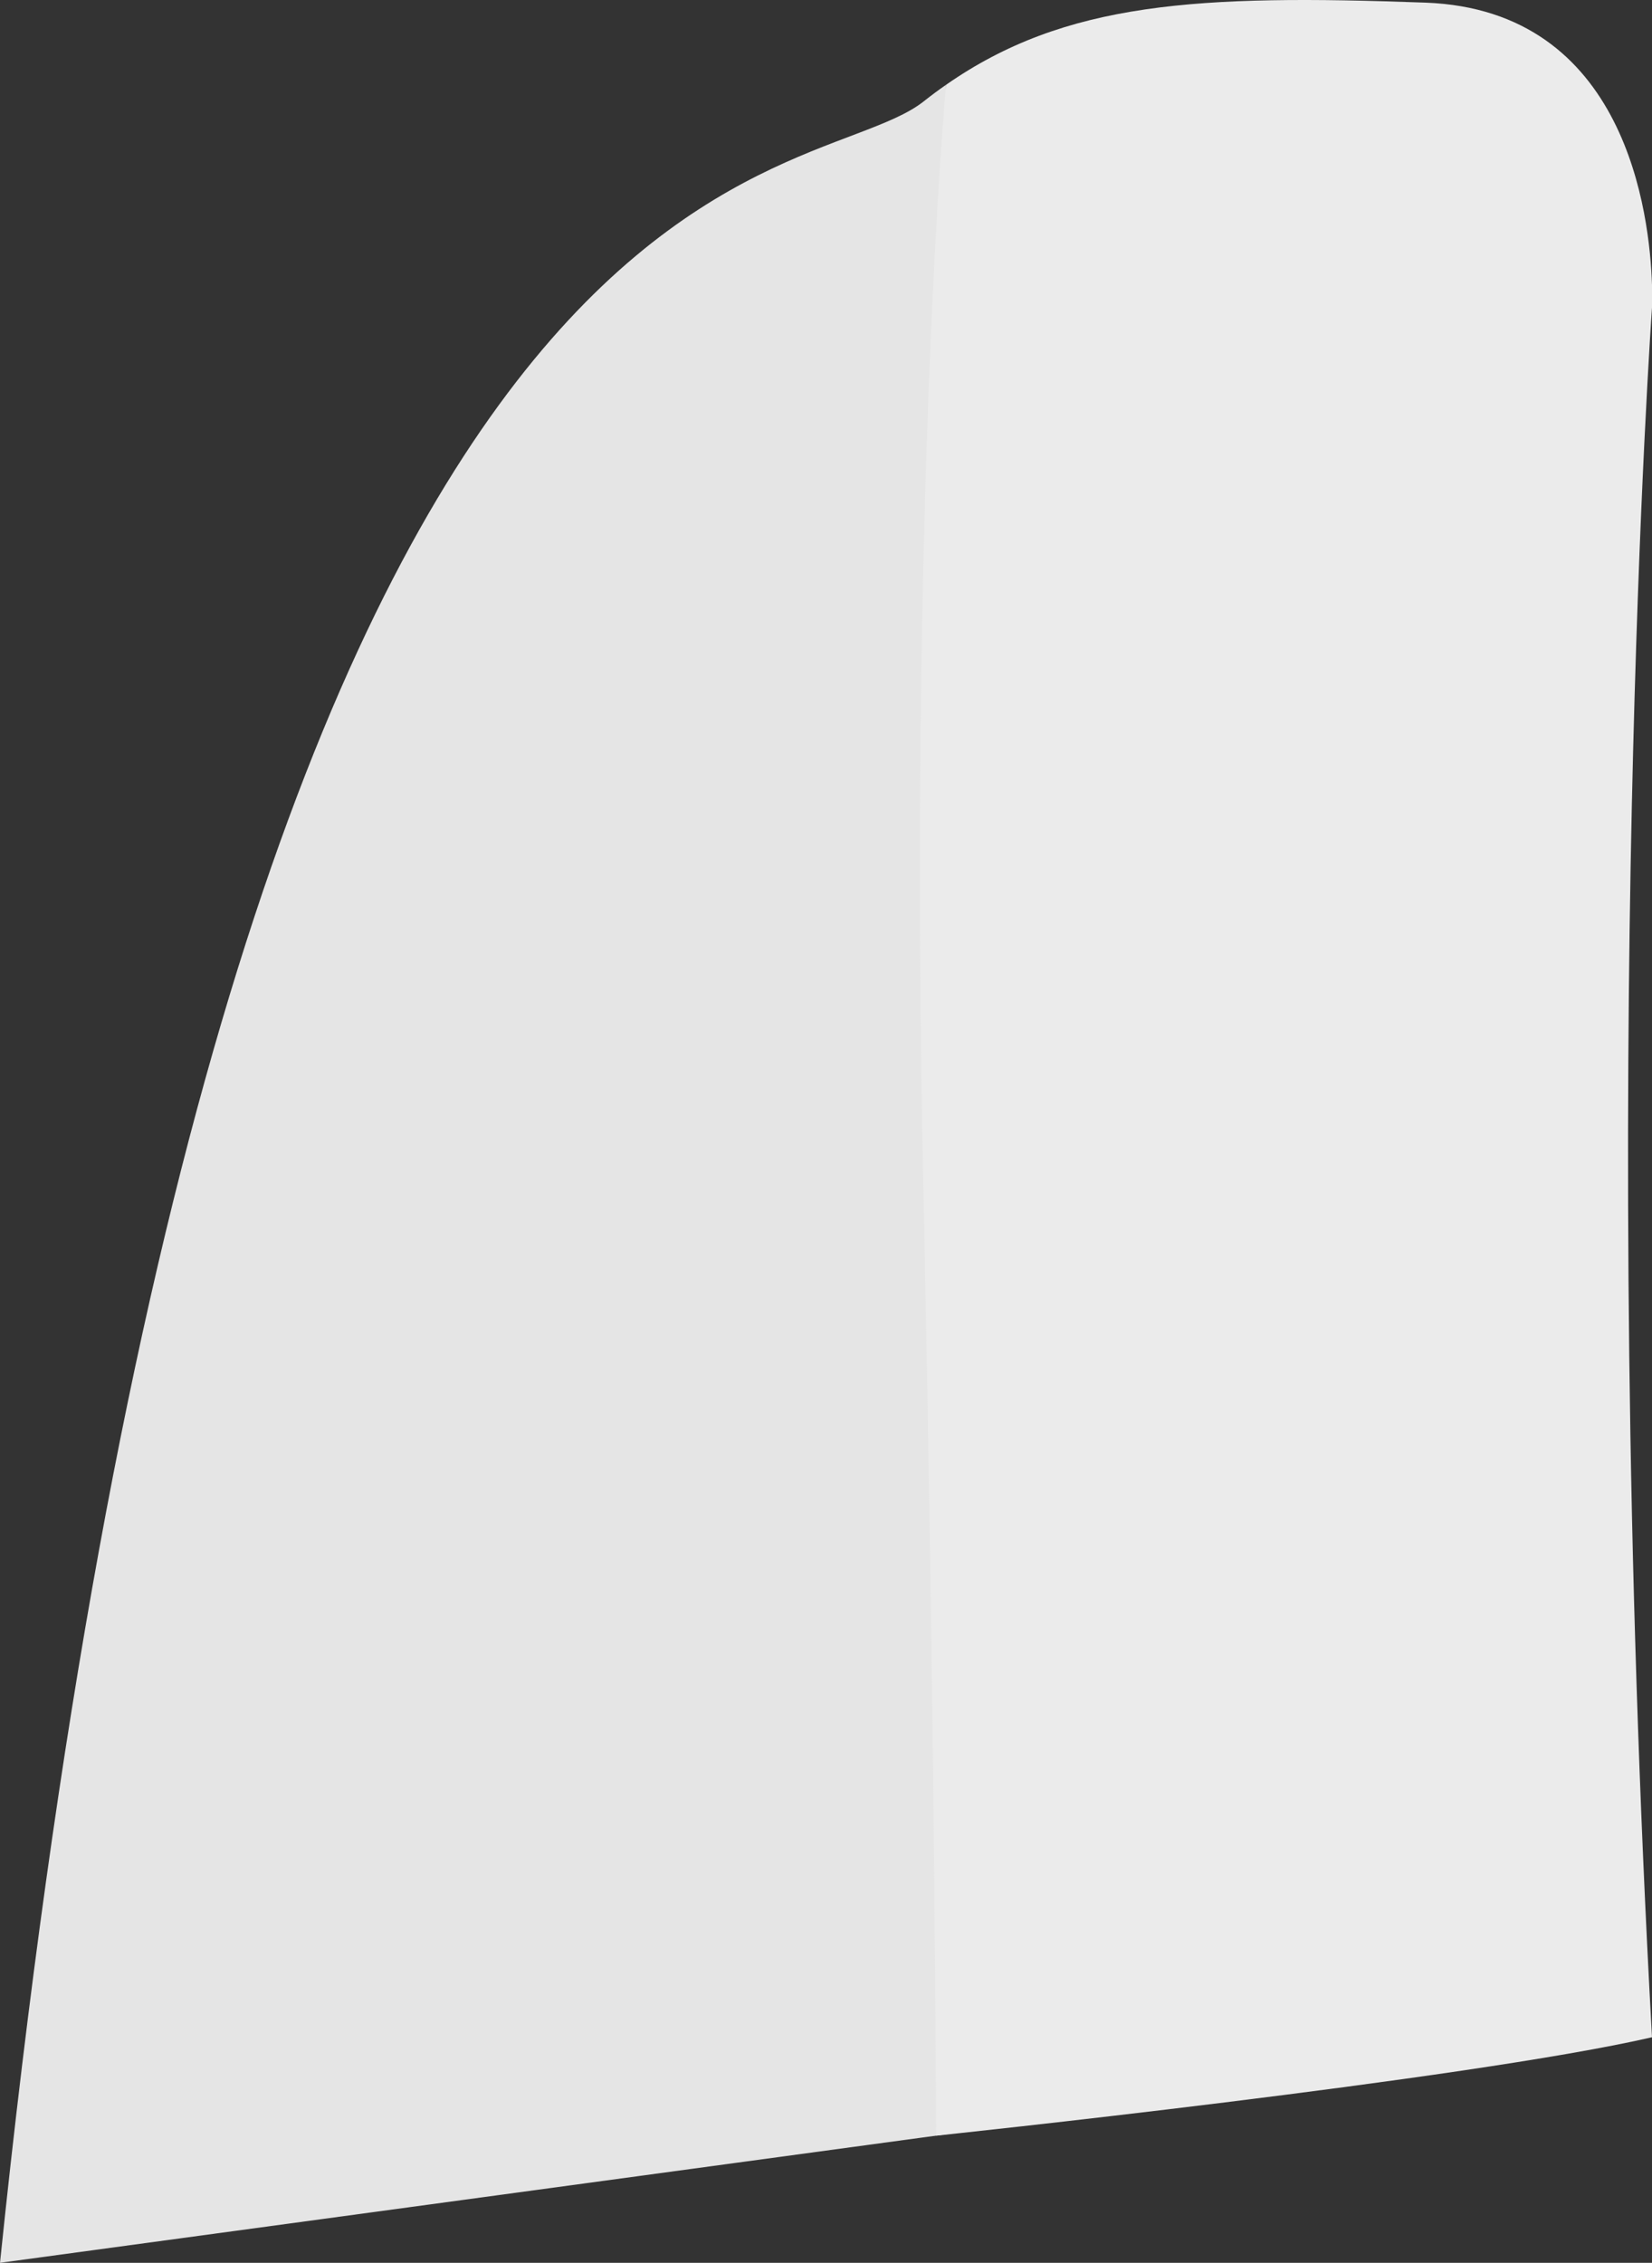 <?xml version="1.0" encoding="utf-8"?>
<!-- Generator: Adobe Illustrator 16.0.0, SVG Export Plug-In . SVG Version: 6.00 Build 0)  -->
<!DOCTYPE svg PUBLIC "-//W3C//DTD SVG 1.1//EN" "http://www.w3.org/Graphics/SVG/1.1/DTD/svg11.dtd">
<svg
	version="1.1"
	id="Layer_1"
	xmlns="http://www.w3.org/2000/svg"
	xmlns:xlink="http://www.w3.org/1999/xlink"
	x="0px"
	y="0px"
	width="88.934px"
	height="121.795px"
	viewBox="0 0 88.934 121.795"
	enable-background="new 0 0 88.934 121.795"
	xml:space="preserve">
	<rect x="0" y="0" width="88.934" height="121.795" fill="#333333" stroke="none"/>
	<g id="LT_Pressed">
		<path fill="#E5E5E5" d="M74.753,56.076v-0.668C74.768,55.821,74.753,56.076,74.753,56.076z"/>
		<path fill="#E5E5E5" d="M49.715,5.466c0.401-0.319,0.805-0.618,1.211-0.899l2.322,109.995L0,121.795
		C12.067,4.974,42.959,10.762,49.715,5.466z"/>
		<path
			fill="#EBEBEB"
			d="M76.741,0.142c10.833,0.403,12.069,11.439,12.193,15.19v1.227c0,0-2.901,40.716,0,93.094
		c-9.926,2.289-38.539,5.298-38.539,5.298s-0.051-20.914-0.68-50.596c-0.811-37.501,1.211-59.788,1.211-59.788
		C57.343,0.091,64.492-0.307,76.741,0.142z"/>
	</g>
</svg>
